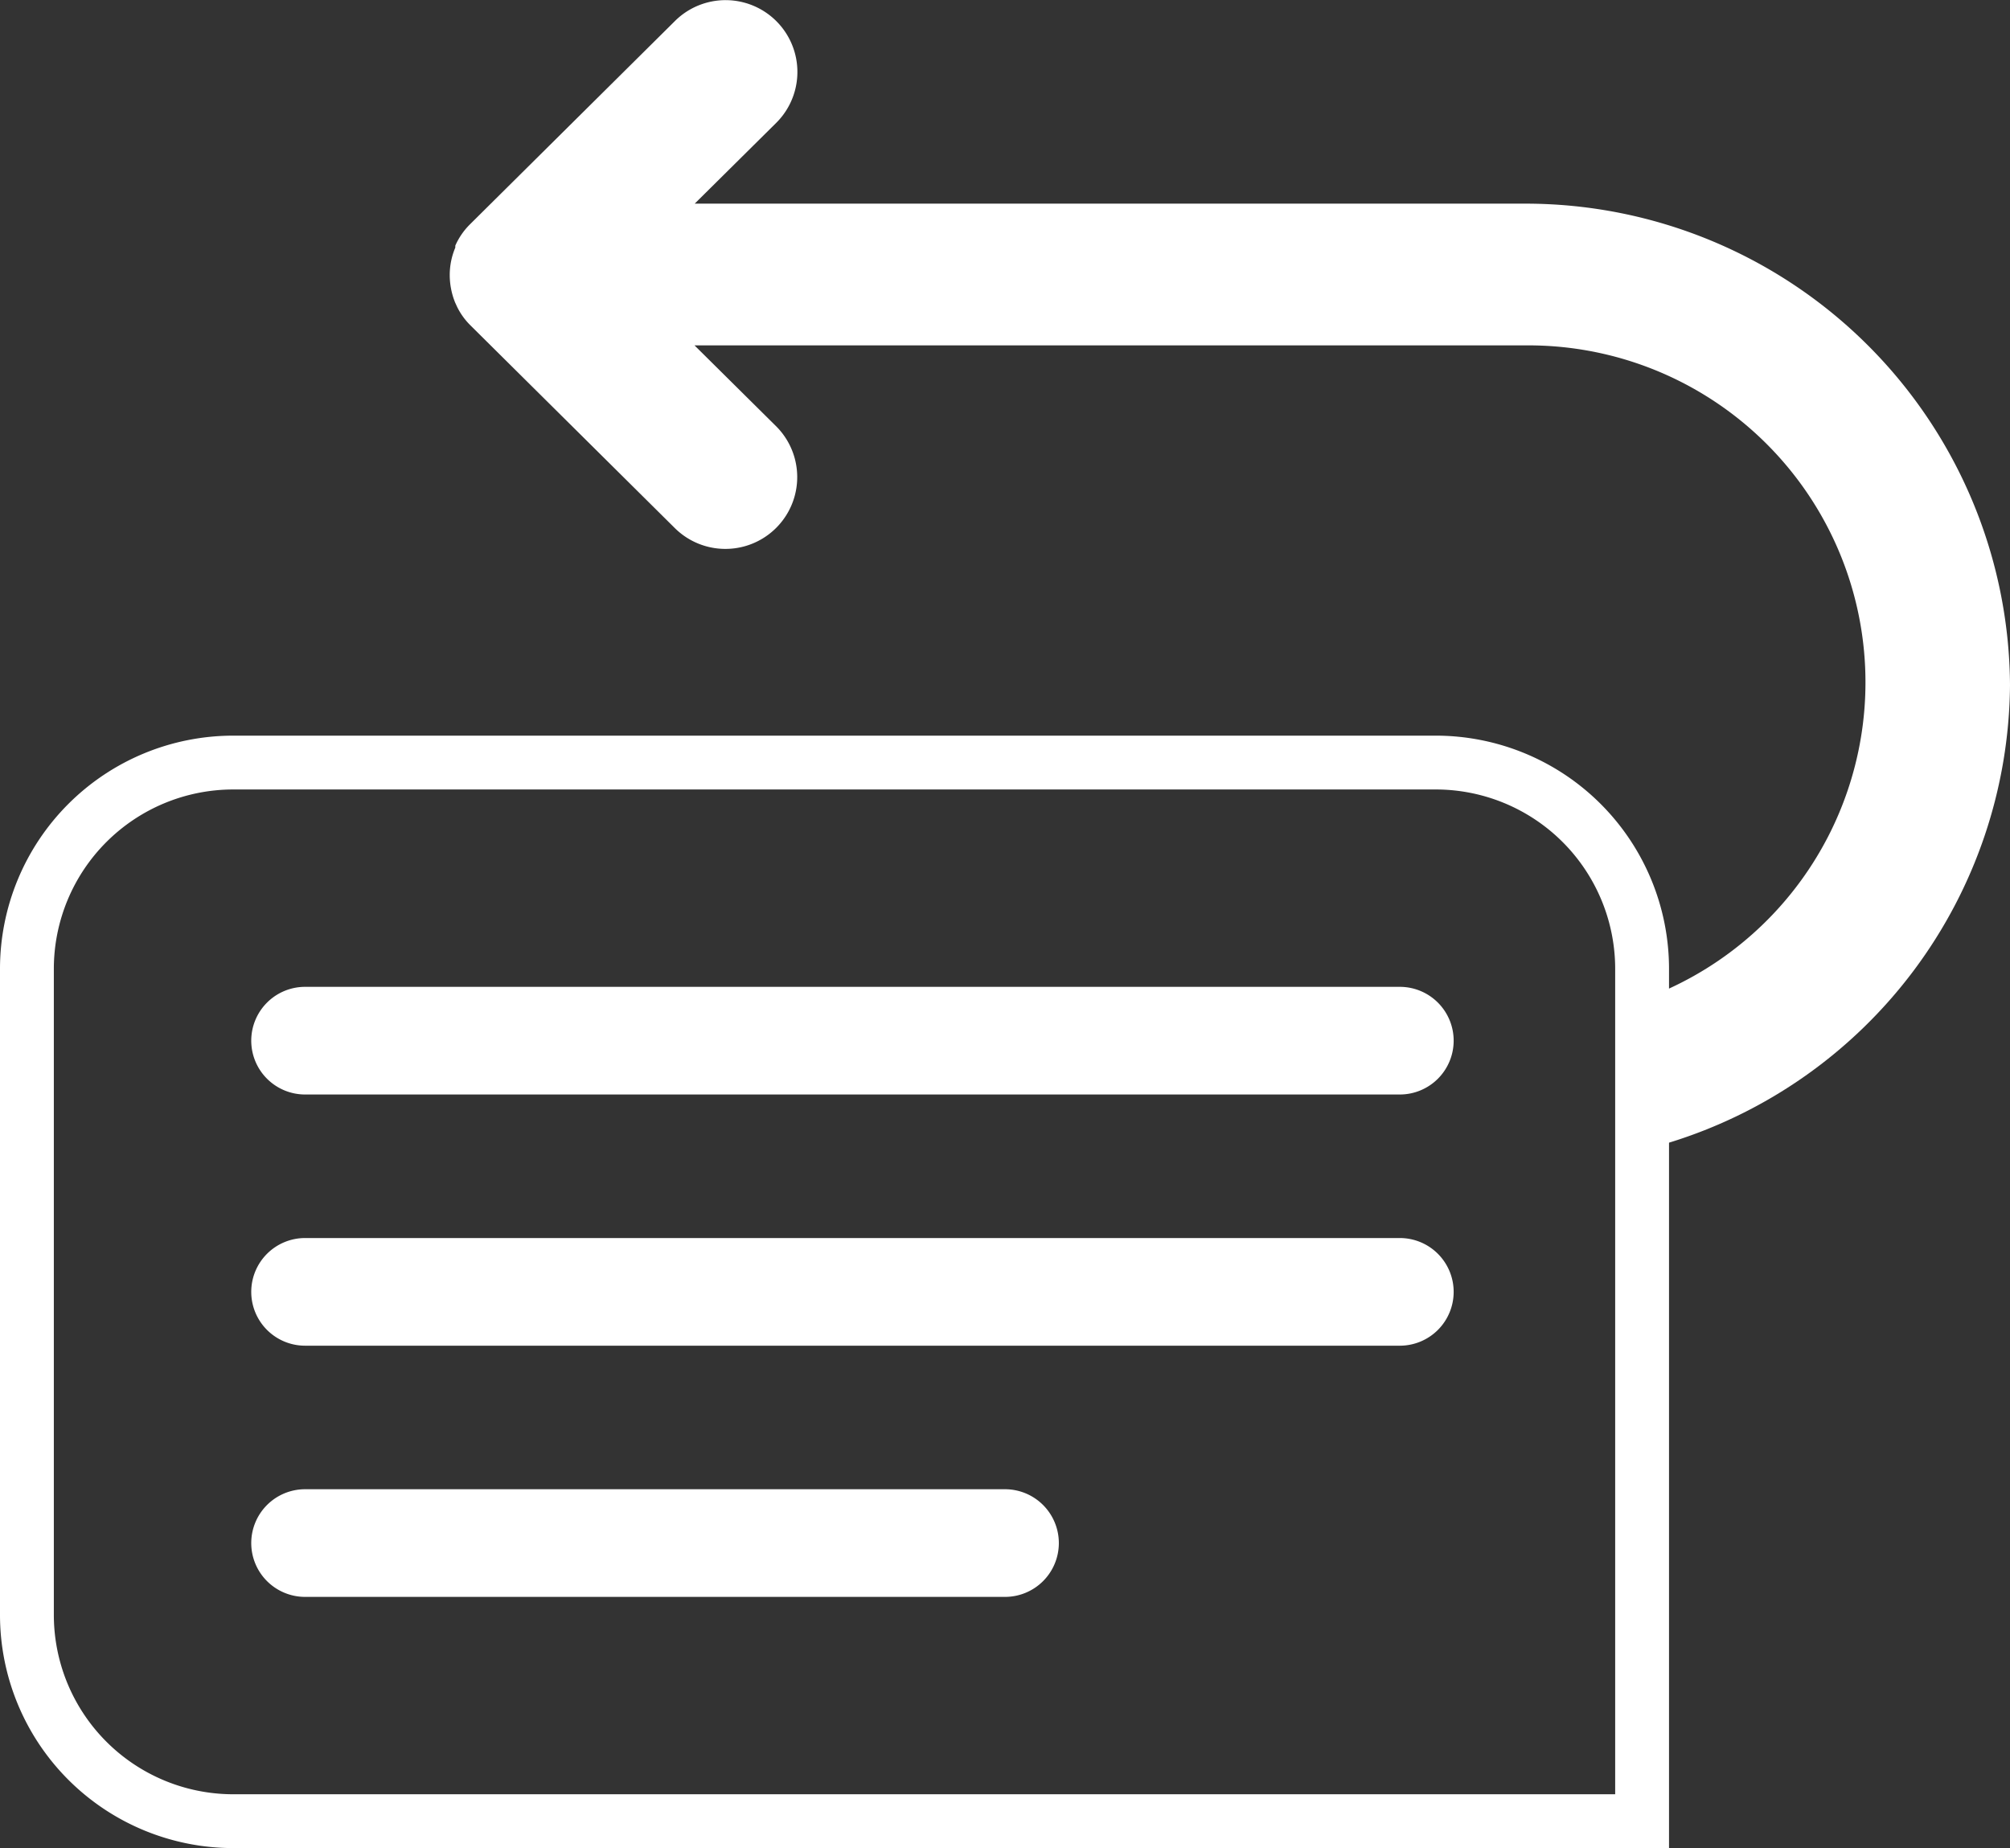 <svg id="Layer_1" data-name="Layer 1" xmlns="http://www.w3.org/2000/svg" viewBox="0 0 112 103"><rect x="0" y="0" width="112" height="103" fill="#333333" stroke="none"/><defs><style>.cls-1{fill:#fff;}</style></defs><path class="cls-1" d="M548.61,435.82h-80a13,13,0,0,1-13-13v-36a13,13,0,0,1,13-13h67a13,13,0,0,1,13,13Zm-80-59a10,10,0,0,0-10,10v36a10,10,0,0,0,10,10h77v-46a10,10,0,0,0-10-10Z" transform="translate(-455.61 -332.82)"/><path class="cls-1" d="M472.61,387.82h61a3,3,0,0,1,3,3h0a3,3,0,0,1-3,3h-61a3,3,0,0,1-3-3h0A3,3,0,0,1,472.61,387.82Z" transform="translate(-455.61 -332.82)"/><path class="cls-1" d="M472.61,401.82h61a3,3,0,0,1,3,3h0a3,3,0,0,1-3,3h-61a3,3,0,0,1-3-3h0A3,3,0,0,1,472.61,401.82Z" transform="translate(-455.61 -332.82)"/><path class="cls-1" d="M472.61,415.82h39a3,3,0,0,1,3,3h0a3,3,0,0,1-3,3h-39a3,3,0,0,1-3-3h0A3,3,0,0,1,472.61,415.82Z" transform="translate(-455.61 -332.82)"/><path class="cls-1" d="M567.61,371a27,27,0,0,0-27-26.83H494.32l4.54-4.5a4,4,0,0,0-5.64-5.68l-11.43,11.34h0a3.89,3.89,0,0,0-.81,1.18h0s0,.07,0,.11a3.91,3.91,0,0,0-.31,1.53,4.09,4.09,0,0,0,.3,1.53l.11.24h0a3.81,3.81,0,0,0,.71,1l0,0h0l0,0,11.42,11.33a4,4,0,0,0,5.64-5.68l-4.54-4.5h46.25a18.78,18.78,0,0,1,8,35.87v8.58A26.9,26.9,0,0,0,567.61,371Z" transform="translate(-455.61 -332.82)"/></svg>